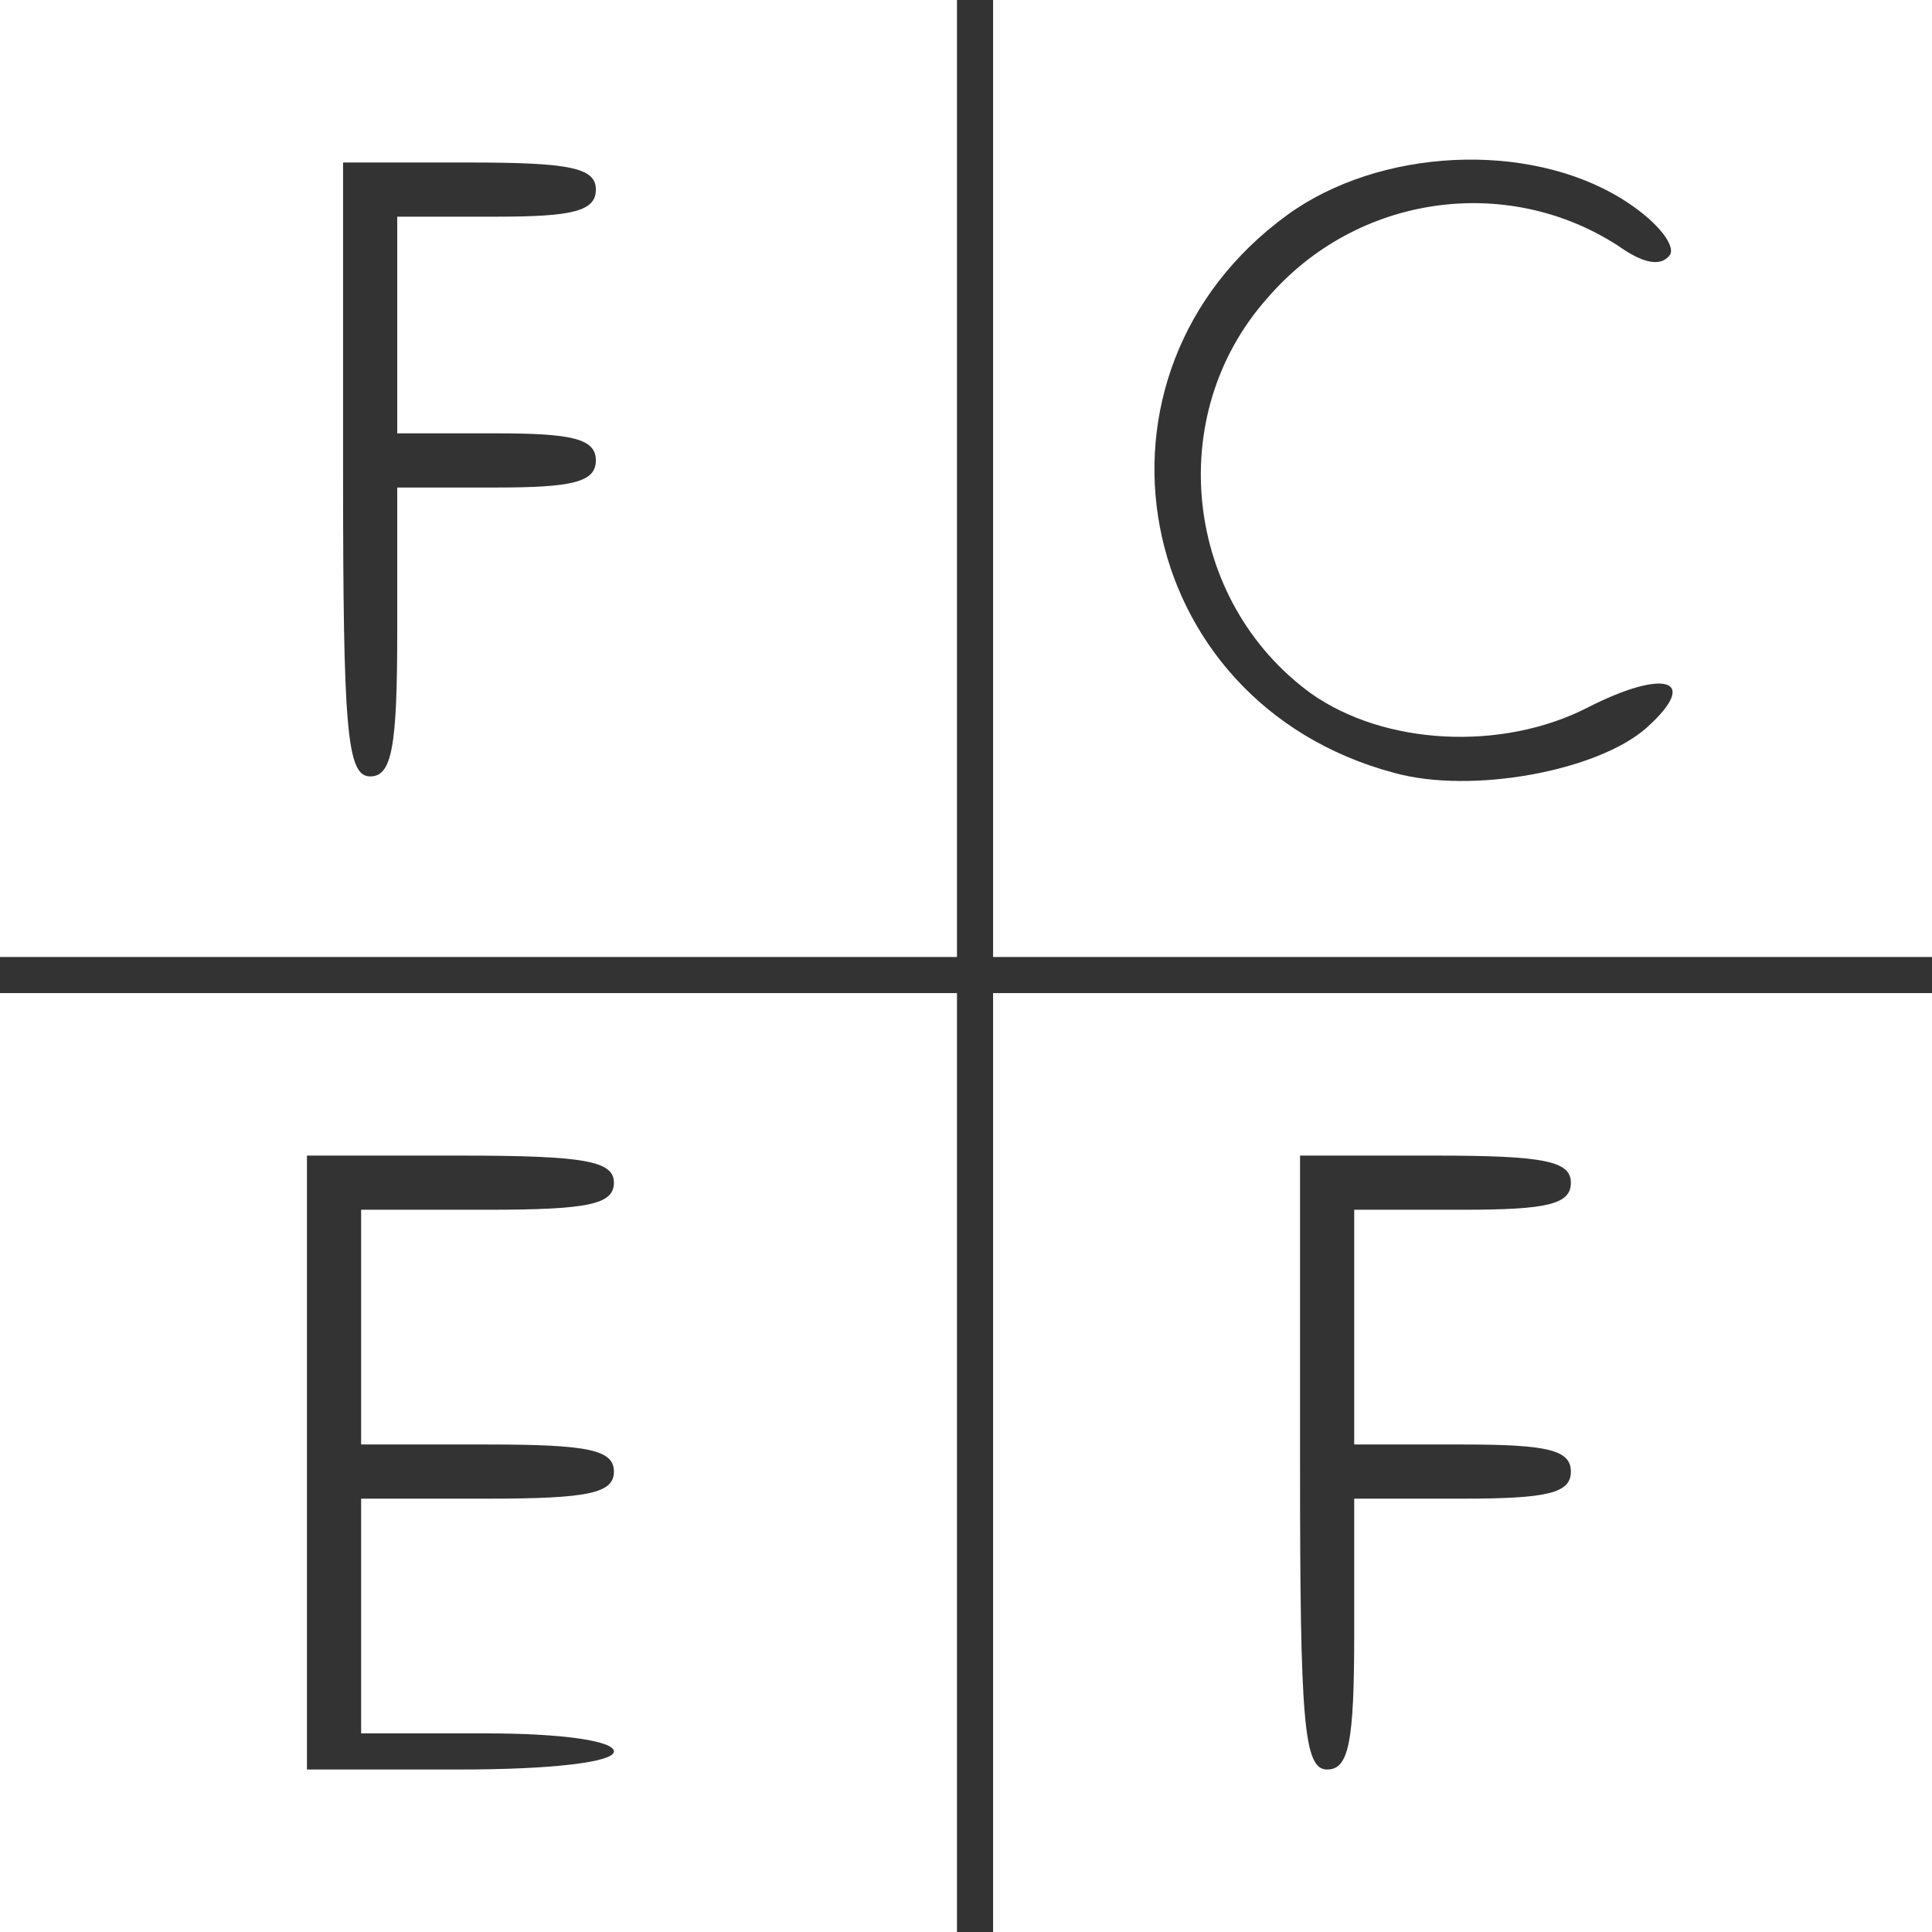 <svg xmlns="http://www.w3.org/2000/svg" viewBox="0 0 107 107">
    <rect x="0" y="0" width="107" height="107" fill="#333333" stroke="none"/>
    <g transform="translate(0,107) scale(0.1,-0.1)" fill="white" stroke="none">
        <path d="M0 805 l0 -265 265 0 265 0 0 265 0 265 -265 0 -265 0 0 -265z m330
160 c0 -12 -13 -15 -55 -15 l-55 0 0 -60 0 -60 55 0 c42 0 55 -3 55 -15 0 -12
-13 -15 -55 -15 l-55 0 0 -80 c0 -64 -3 -80 -15 -80 -13 0 -15 26 -15 170 l0
170 70 0 c56 0 70 -3 70 -15z"/>
        <path d="M550 805 l0 -265 260 0 260 0 0 265 0 265 -260 0 -260 0 0 -265z
m348 155 c18 -11 30 -25 27 -31 -5 -7 -15 -5 -29 5 -62 40 -145 28 -194 -29
-58 -65 -46 -168 24 -219 41 -29 106 -32 153 -8 43 22 63 16 33 -11 -27 -24
-97 -37 -140 -25 -146 39 -180 221 -59 309 51 37 133 41 185 9z"/>
        <path d="M0 260 l0 -260 265 0 265 0 0 260 0 260 -265 0 -265 0 0 -260z m340
155 c0 -12 -14 -15 -70 -15 l-70 0 0 -65 0 -65 70 0 c56 0 70 -3 70 -15 0 -12
-14 -15 -70 -15 l-70 0 0 -65 0 -65 70 0 c40 0 70 -4 70 -10 0 -6 -35 -10 -85
-10 l-85 0 0 170 0 170 85 0 c69 0 85 -3 85 -15z"/>
        <path d="M550 260 l0 -260 260 0 260 0 0 260 0 260 -260 0 -260 0 0 -260z
m320 155 c0 -12 -13 -15 -60 -15 l-60 0 0 -65 0 -65 60 0 c47 0 60 -3 60 -15
0 -12 -13 -15 -60 -15 l-60 0 0 -75 c0 -60 -3 -75 -15 -75 -13 0 -15 26 -15
170 l0 170 75 0 c60 0 75 -3 75 -15z"/>
    </g>
</svg>